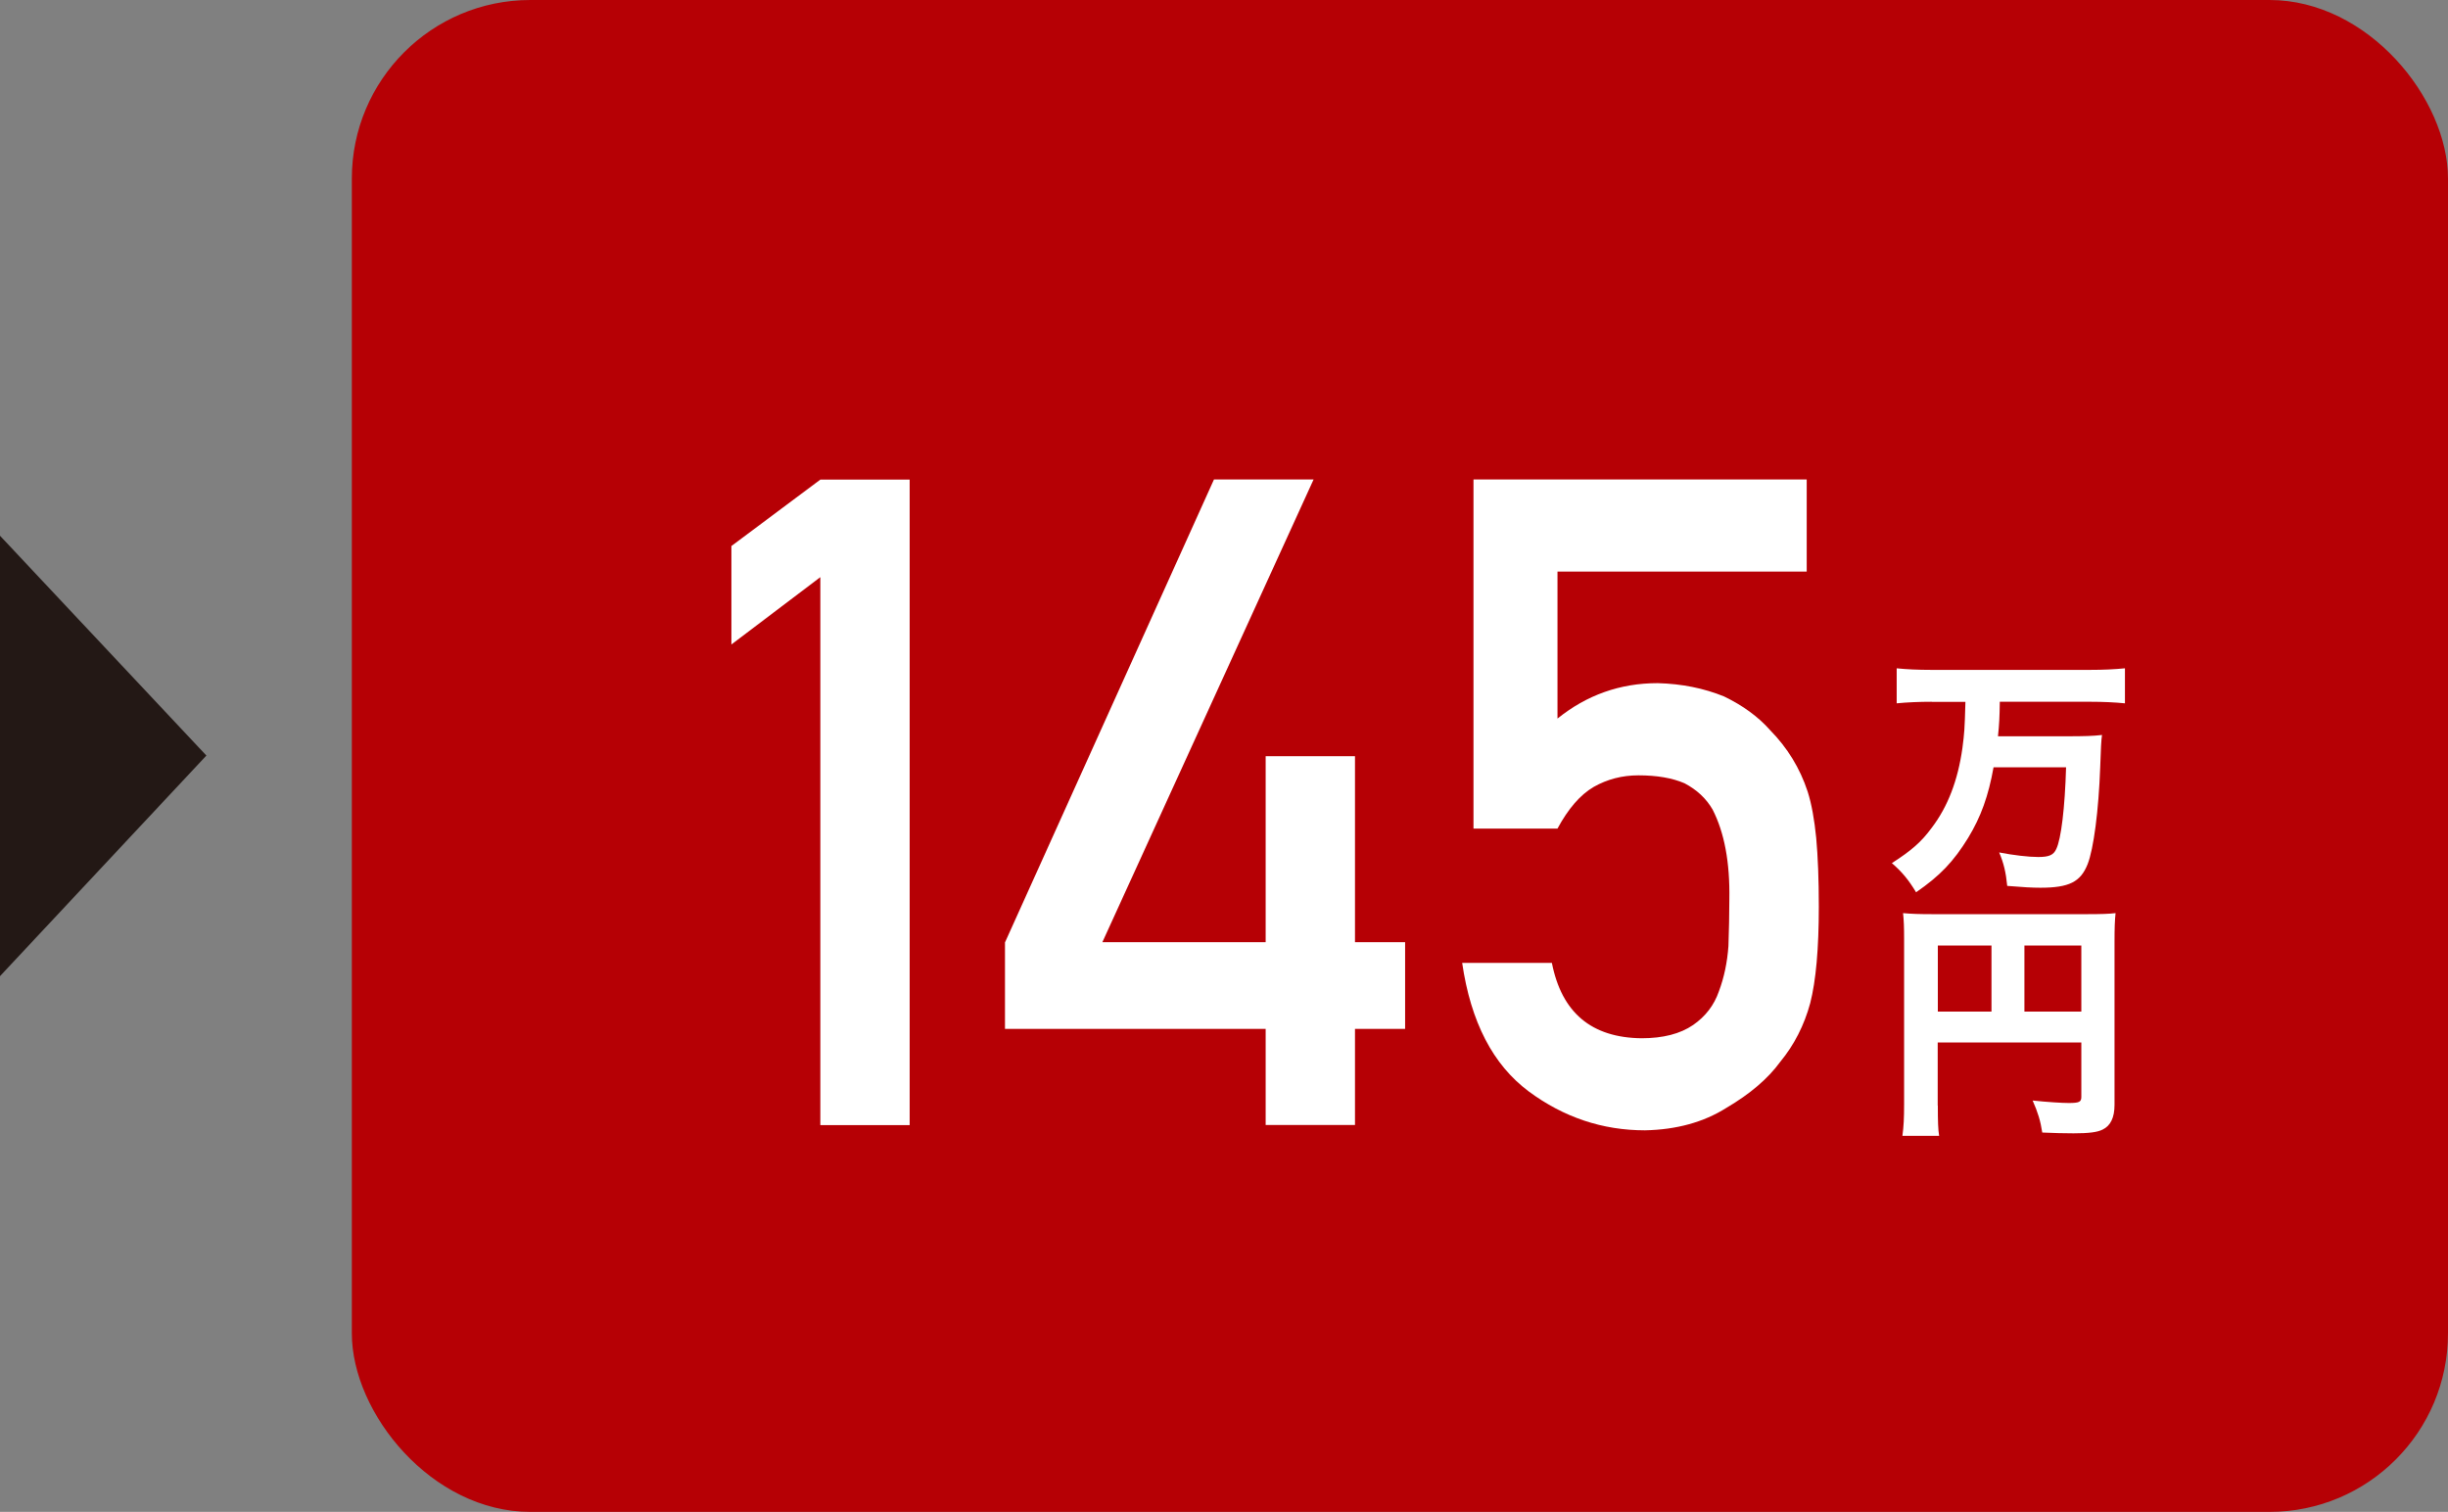 <?xml version="1.0" encoding="UTF-8"?>
<svg id="_レイヤー_2" data-name="レイヤー 2" xmlns="http://www.w3.org/2000/svg" width="188" height="116.1" viewBox="0 0 188 116.1">
  <rect x="0" y="0" width="188" height="116.1" fill="#808080" stroke="none"/>
  <defs>
    <style>
      .cls-1 {
        fill: #231815;
      }

      .cls-1, .cls-2, .cls-3 {
        stroke-width: 0px;
      }

      .cls-2 {
        fill: #b60005;
      }

      .cls-3 {
        fill: #fff;
      }
    </style>
  </defs>
  <g id="_レイヤー_1-2" data-name="レイヤー 1">
    <g>
      <g>
        <path class="cls-1" d="M0,41.14l15.85,16.88L0,74.96v-33.82Z"/>
        <rect class="cls-2" x="27.02" width="160.98" height="116.1" rx="13.71" ry="13.71"/>
      </g>
      <g>
        <g>
          <path class="cls-3" d="M63,44.32l-6.83,5.17v-7.56l6.83-5.1h6.86v49.57h-6.86v-42.07Z"/>
          <path class="cls-3" d="M77.19,72.35l16.04-35.53h7.65l-16.22,35.53h12.54v-14.28h6.86v14.28h3.85v6.66h-3.85v7.38h-6.86v-7.38h-20.02v-6.66Z"/>
          <path class="cls-3" d="M113.16,36.82h25.59v7.07h-19.14v11.29c2.25-1.81,4.81-2.72,7.7-2.72,1.85.05,3.54.39,5.09,1.02,1.45.7,2.63,1.56,3.53,2.58,1.34,1.36,2.3,2.93,2.89,4.72.31.97.52,2.16.66,3.57.13,1.43.2,3.18.2,5.27,0,3.22-.22,5.69-.66,7.41-.46,1.7-1.23,3.21-2.31,4.52-.94,1.29-2.32,2.46-4.12,3.52-1.76,1.11-3.84,1.68-6.26,1.73-3.25,0-6.23-.99-8.93-2.99-2.74-2.04-4.45-5.33-5.11-9.87h6.89c.75,3.82,3.04,5.75,6.89,5.79,1.65,0,2.97-.34,3.96-1.02.95-.66,1.61-1.52,1.98-2.59.4-1.07.64-2.22.73-3.47.04-1.23.07-2.42.07-3.58.05-2.84-.38-5.14-1.29-6.91-.49-.84-1.2-1.51-2.15-2.01-.95-.41-2.13-.61-3.54-.61-1.26,0-2.4.3-3.44.89-1.04.61-1.96,1.68-2.78,3.2h-6.45v-26.79Z"/>
        </g>
        <g>
          <path class="cls-3" d="M148.35,53.89c-.95,0-1.88.04-2.69.12v-2.69c.75.08,1.66.12,2.67.12h12.19c.97,0,1.86-.04,2.67-.12v2.69c-.79-.08-1.72-.12-2.65-.12h-6.96c-.02,1.22-.04,1.68-.14,2.65h5.4c1.18,0,1.93-.02,2.59-.1q-.08.46-.14,2.5c-.12,3.29-.5,6.25-.97,7.43-.54,1.35-1.41,1.8-3.62,1.8-.64,0-1.33-.04-2.55-.14-.1-1.03-.27-1.76-.62-2.57,1.08.21,2.26.35,3,.35.83,0,1.18-.15,1.39-.62.37-.77.66-3.15.75-6.27h-5.57c-.39,2.19-.97,3.81-1.95,5.42-1.12,1.82-2.17,2.92-4,4.18-.56-.93-1.06-1.55-1.86-2.24,1.51-.97,2.26-1.62,3.06-2.71,1.24-1.63,2.01-3.64,2.36-6.13.15-1.18.17-1.37.23-3.54h-2.59Z"/>
          <path class="cls-3" d="M148.82,84.9c0,1.2.02,1.86.1,2.32h-2.82c.1-.72.13-1.37.13-2.42v-12.75c0-.85-.02-1.37-.08-1.93.68.06,1.22.08,2.32.08h11.74c1.18,0,1.74-.02,2.26-.08-.06.58-.08,1.1-.08,2.26v12.46c0,.99-.31,1.61-.91,1.9-.41.21-1.08.29-2.24.29-.64,0-1.53-.02-2.4-.06-.14-.91-.33-1.53-.74-2.46,1.14.12,2.26.19,2.77.19.81,0,.97-.08.97-.47v-4.18h-11.03v4.84ZM152.94,72.61h-4.12v5.07h4.12v-5.07ZM159.84,77.68v-5.07h-4.37v5.07h4.37Z"/>
        </g>
      </g>
    </g>
  </g>
</svg>